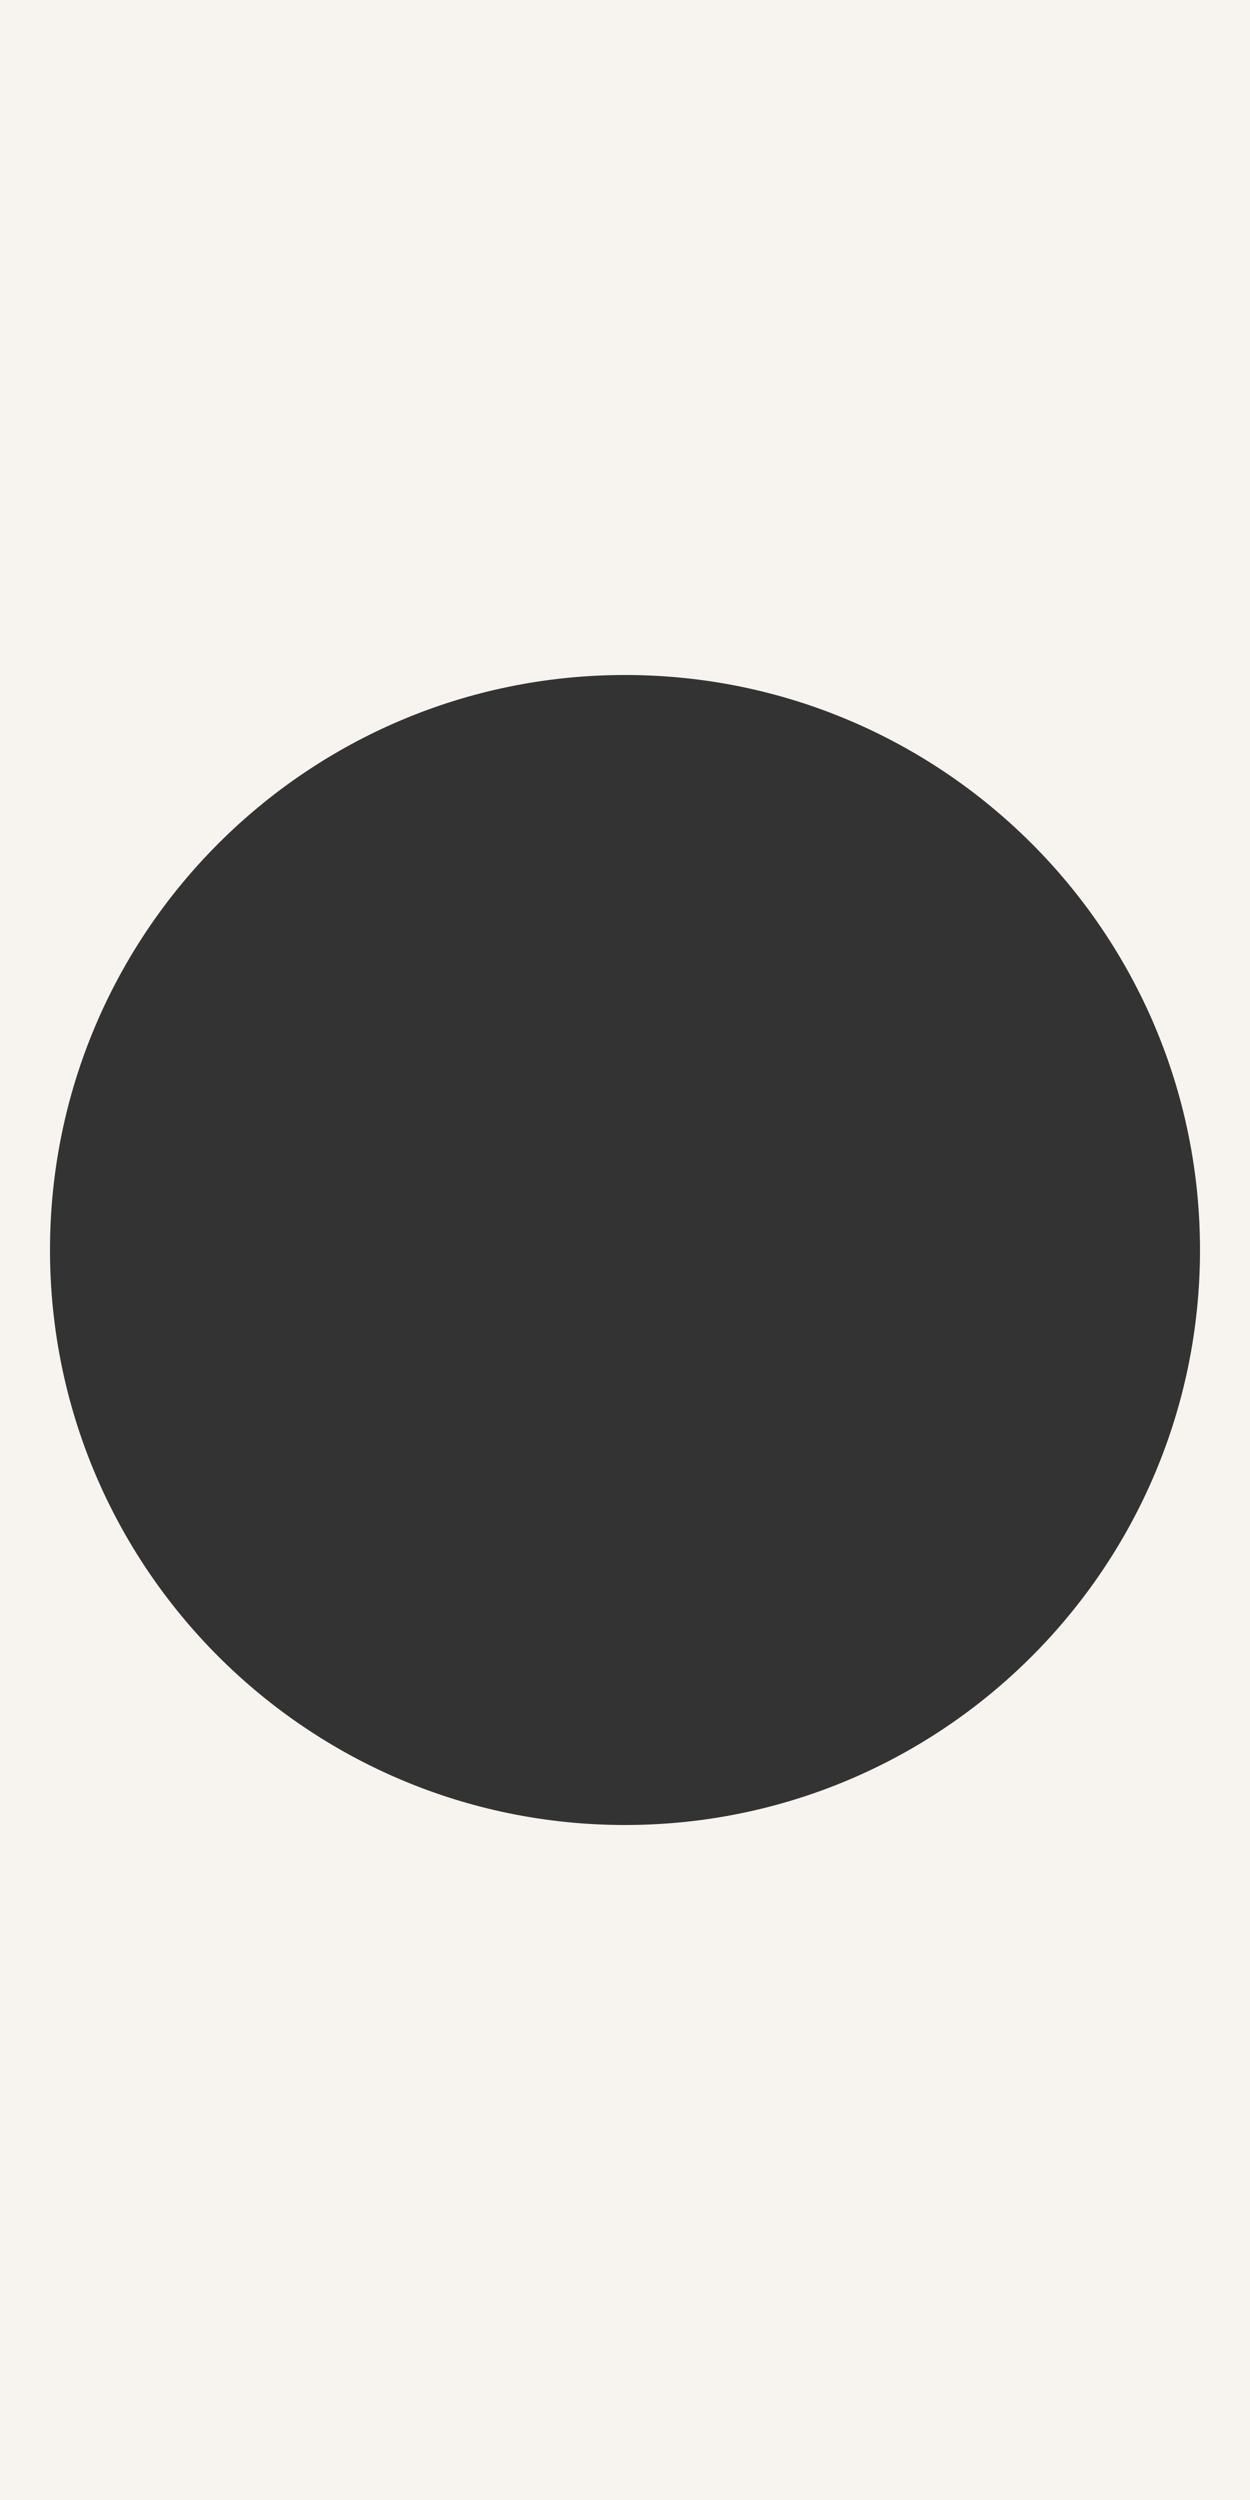 <?xml version="1.0" encoding="UTF-8"?> <svg xmlns="http://www.w3.org/2000/svg" id="_Слой_1" data-name="Слой_1" width="500" height="1000" version="1.1" viewBox="0 0 500 1000"><rect x="0" y="0" width="500" height="1000" fill="#333333" stroke="none"/><defs><style> .st0 { fill: #f7f3ee; } </style></defs><path class="st0" d="M0,0v1000h500V0H0ZM250,730c-127,0-230-103-230-230s103-230,230-230,230,103,230,230-103,230-230,230Z"></path></svg> 